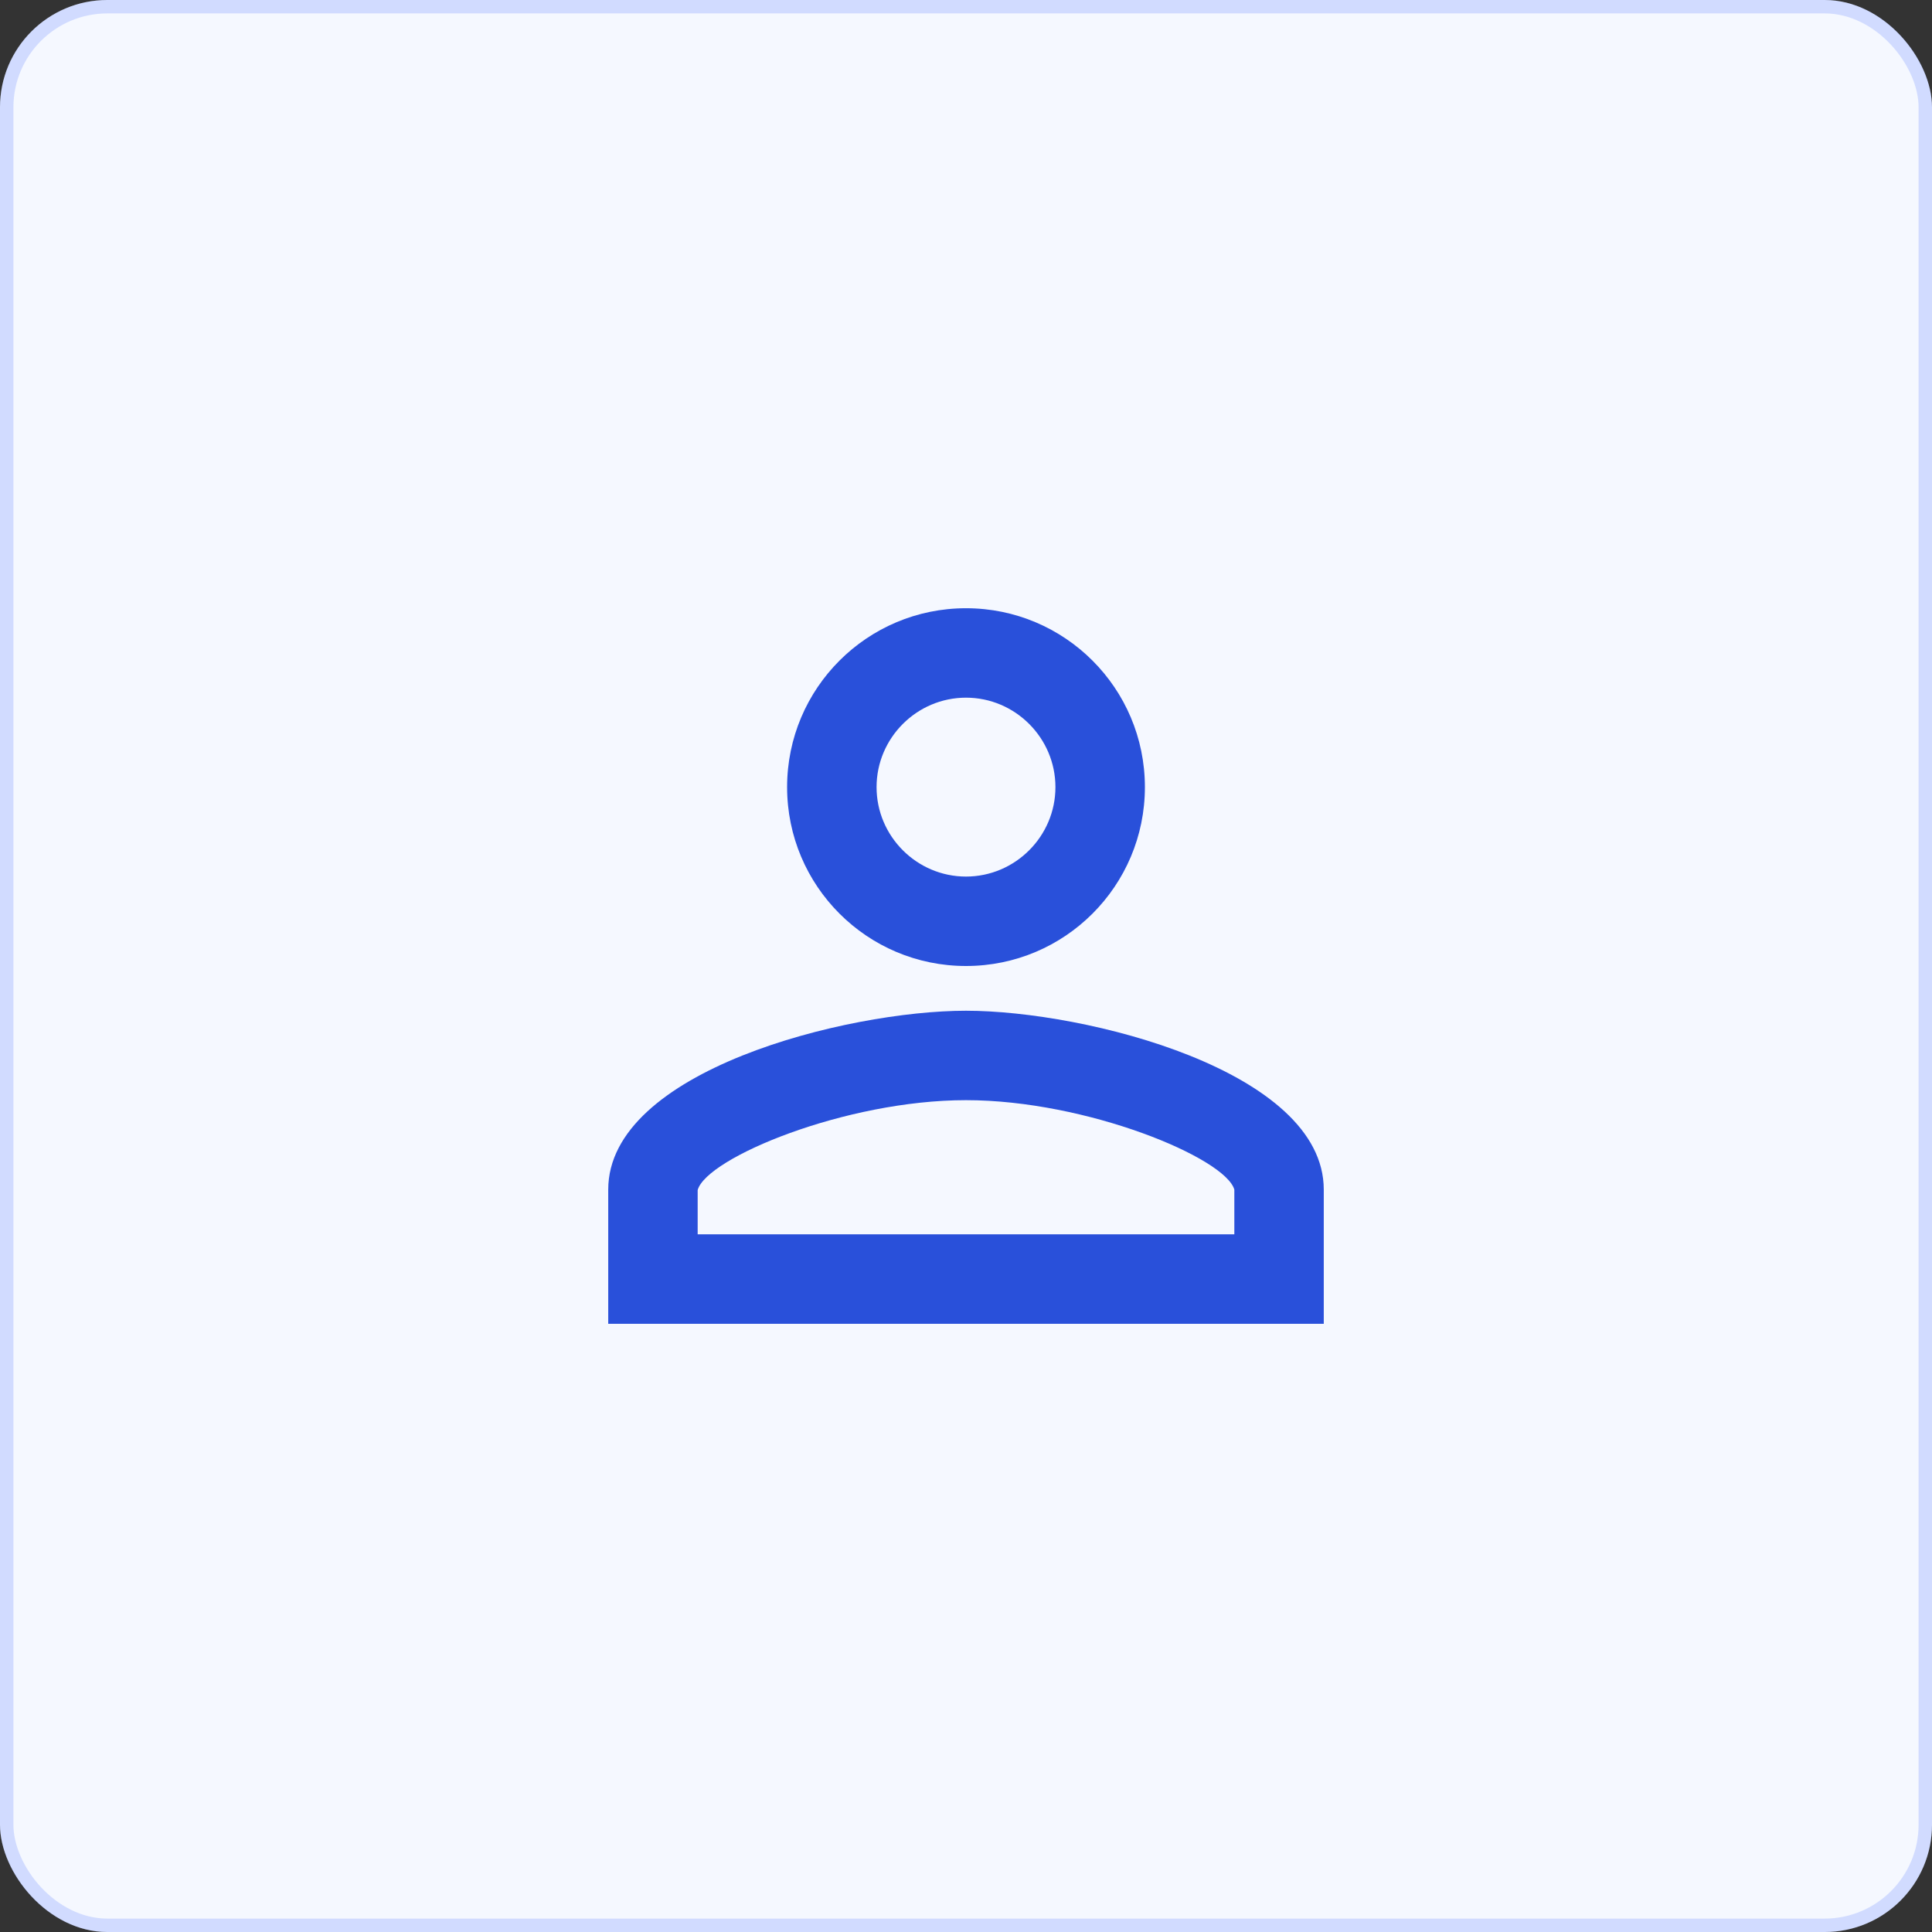 <svg width="72" height="72" viewBox="0 0 72 72" fill="none" xmlns="http://www.w3.org/2000/svg">
<rect x="0" y="0" width="72" height="72" fill="#333333" stroke="none"/>
<rect width="72" height="72" rx="4" fill="#F5F8FF"/>
<rect x="0.25" y="0.25" width="71.5" height="71.5" rx="3.75" stroke="#305EFF" stroke-opacity="0.18" stroke-width="0.5"/>
<path d="M36 26C37.833 26 39.333 27.5 39.333 29.334C39.333 31.167 37.833 32.667 36 32.667C34.167 32.667 32.667 31.167 32.667 29.334C32.667 27.5 34.167 26 36 26ZM36 41C40.5 41 45.667 43.15 46 44.334V46H26V44.35C26.333 43.15 31.5 41 36 41ZM36 22.667C32.317 22.667 29.333 25.65 29.333 29.334C29.333 33.017 32.317 36 36 36C39.683 36 42.667 33.017 42.667 29.334C42.667 25.65 39.683 22.667 36 22.667ZM36 37.667C31.55 37.667 22.667 39.9 22.667 44.334V49.334H49.333V44.334C49.333 39.9 40.45 37.667 36 37.667Z" fill="#2950DA"/>
</svg>
